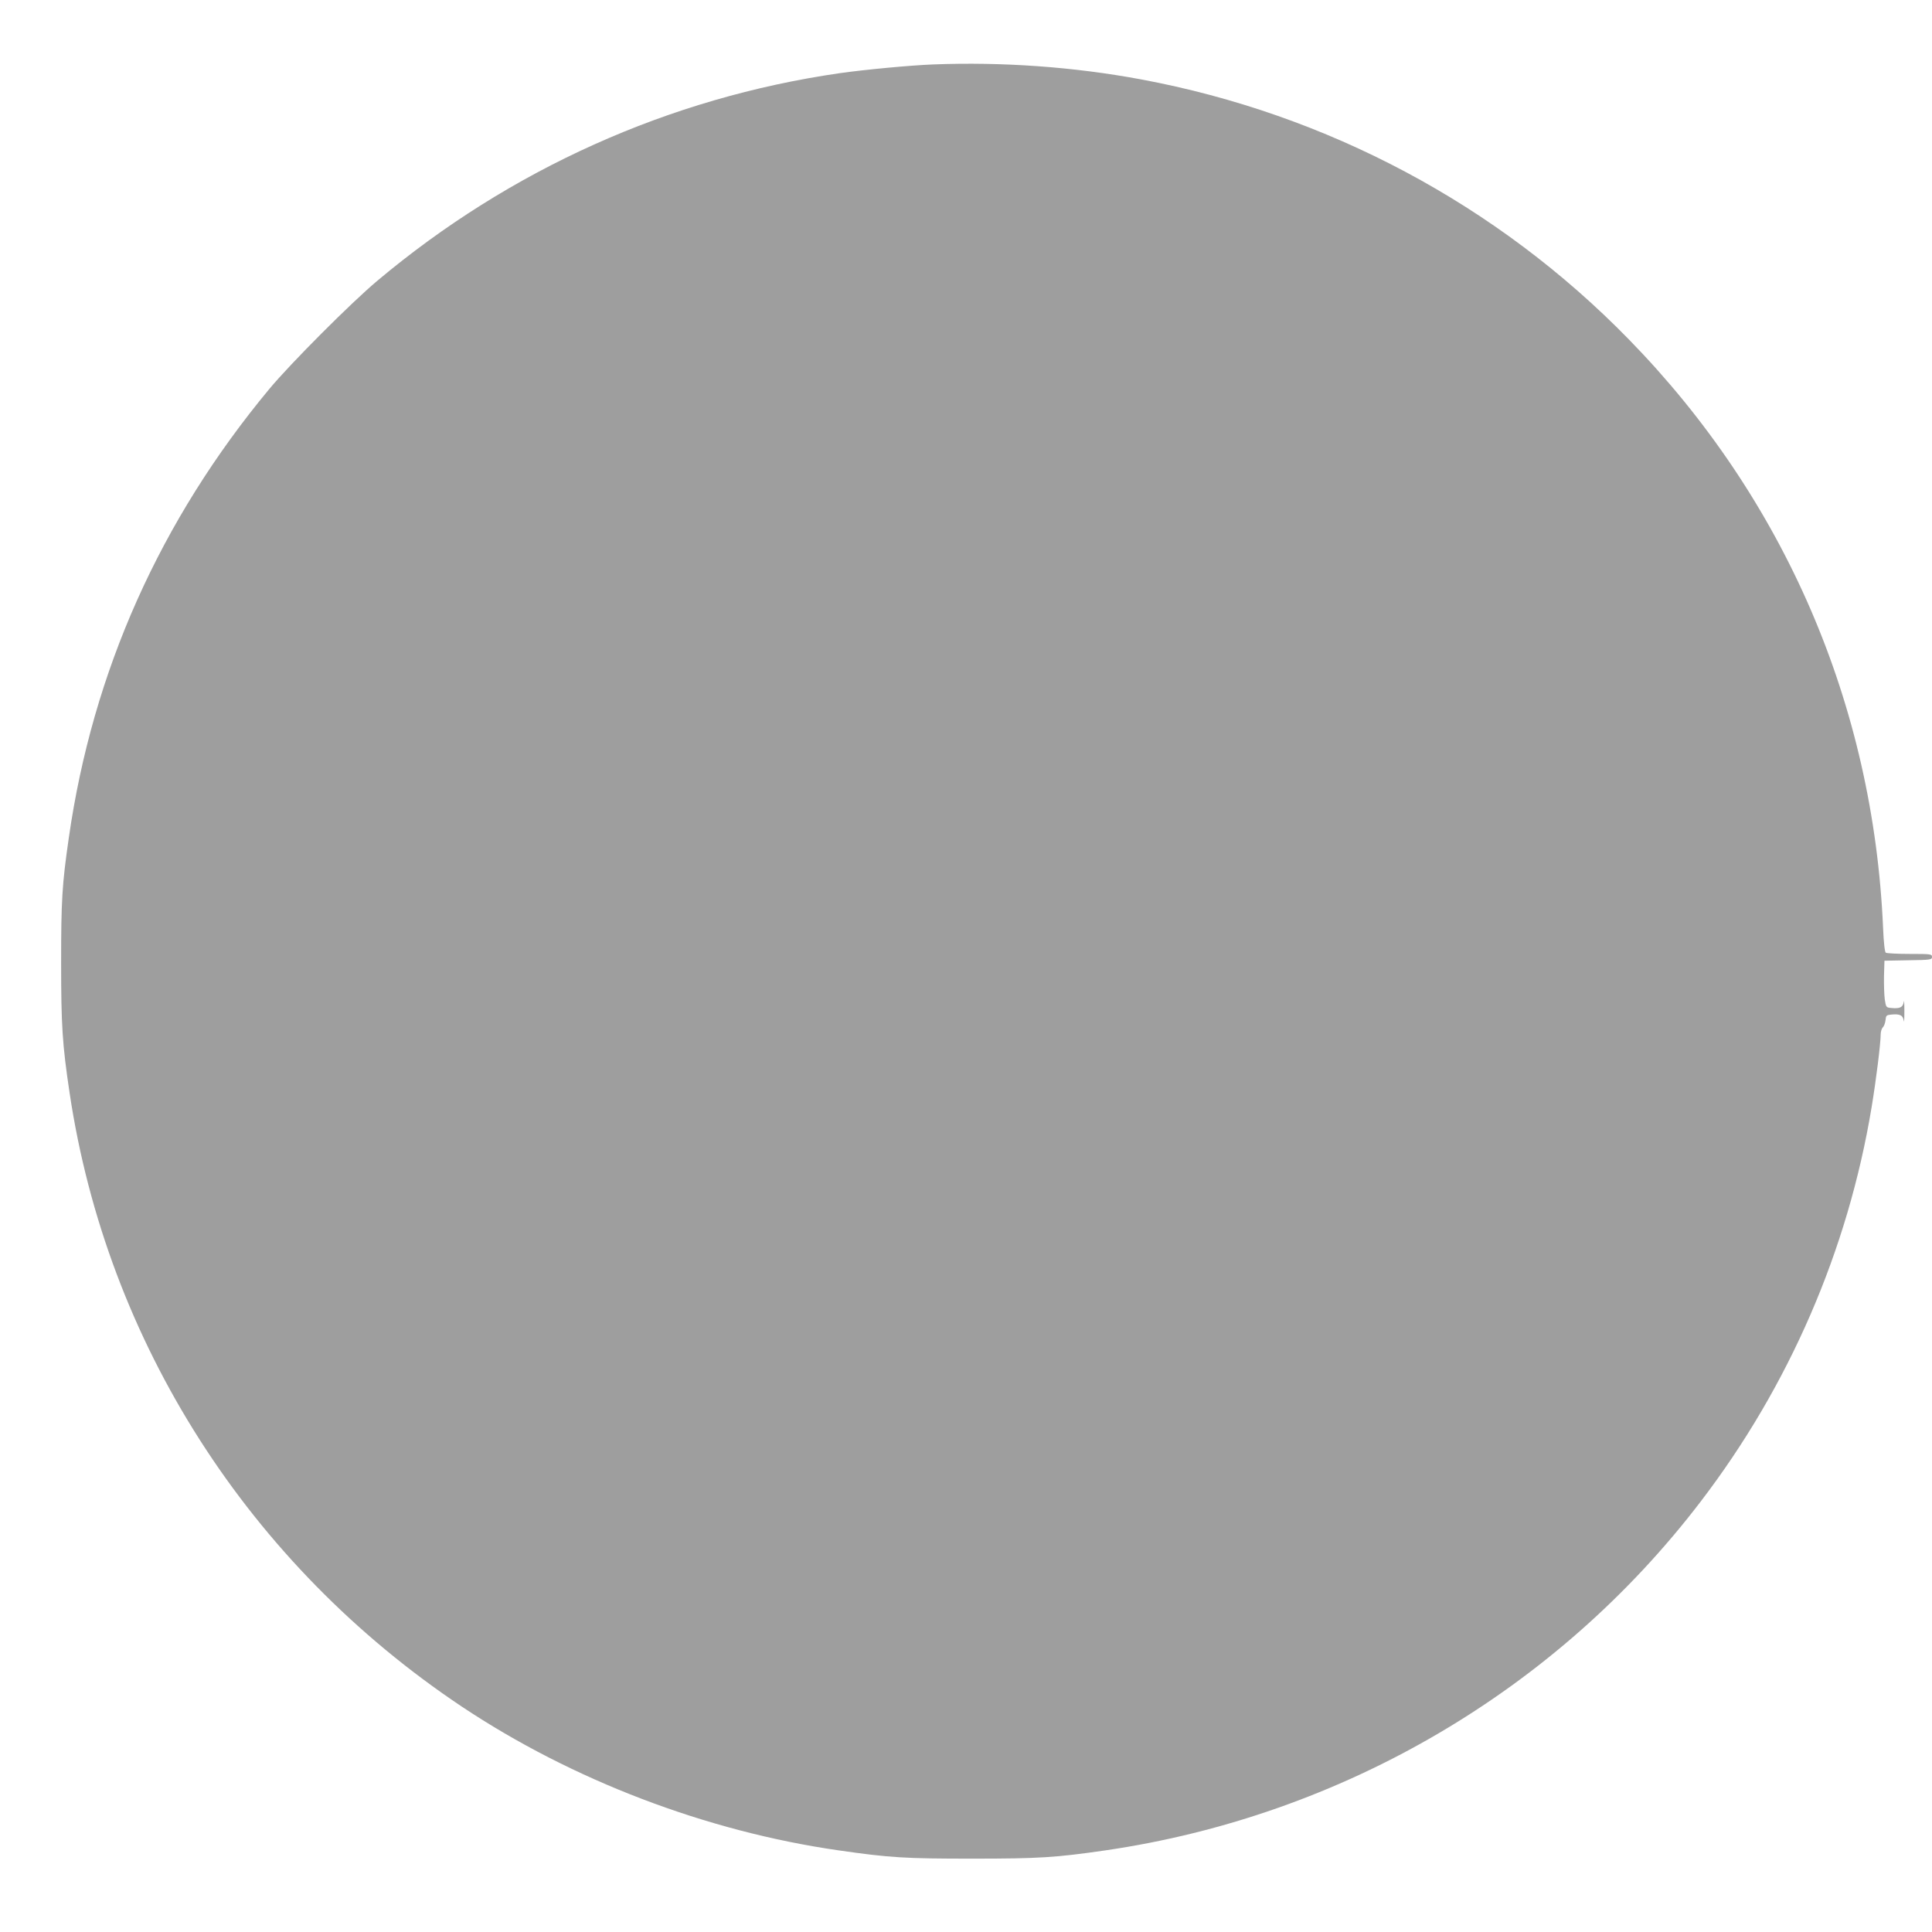 <?xml version="1.0" standalone="no"?>
<!DOCTYPE svg PUBLIC "-//W3C//DTD SVG 20010904//EN"
 "http://www.w3.org/TR/2001/REC-SVG-20010904/DTD/svg10.dtd">
<svg version="1.0" xmlns="http://www.w3.org/2000/svg"
 width="1280pt" height="1280pt" viewBox="0 0 1280 1280"
 preserveAspectRatio="xMidYMid meet">
<g transform="translate(0,1280) scale(0.1,-0.1)"
fill="#9e9e9e" stroke="none">
<path d="M6180 12373 c-151 -6 -449 -34 -618 -58 -1128 -163 -2183 -637 -3062
-1375 -173 -145 -574 -547 -714 -715 -725 -872 -1172 -1873 -1330 -2975 -45
-311 -51 -415 -51 -830 0 -413 8 -540 56 -860 247 -1653 1188 -3125 2599
-4067 731 -487 1619 -826 2495 -952 340 -49 441 -55 885 -55 445 0 553 7 885
55 1567 229 2987 1060 3941 2309 587 767 977 1666 1134 2615 30 181 60 423 60
482 0 17 6 38 14 46 8 8 16 29 18 48 3 31 6 34 37 37 58 6 79 -4 84 -41 2 -17
4 11 4 63 0 52 -2 80 -4 63 -5 -37 -26 -47 -84 -41 -33 3 -34 5 -42 58 -4 30
-6 100 -5 155 l3 100 158 3 c149 2 157 4 157 22 0 19 -7 20 -147 20 -82 0
-153 4 -159 8 -7 4 -14 67 -18 162 -64 1483 -654 2847 -1686 3903 -870 891
-1996 1491 -3230 1721 -446 83 -919 117 -1380 99z"/>
</g>
</svg>
